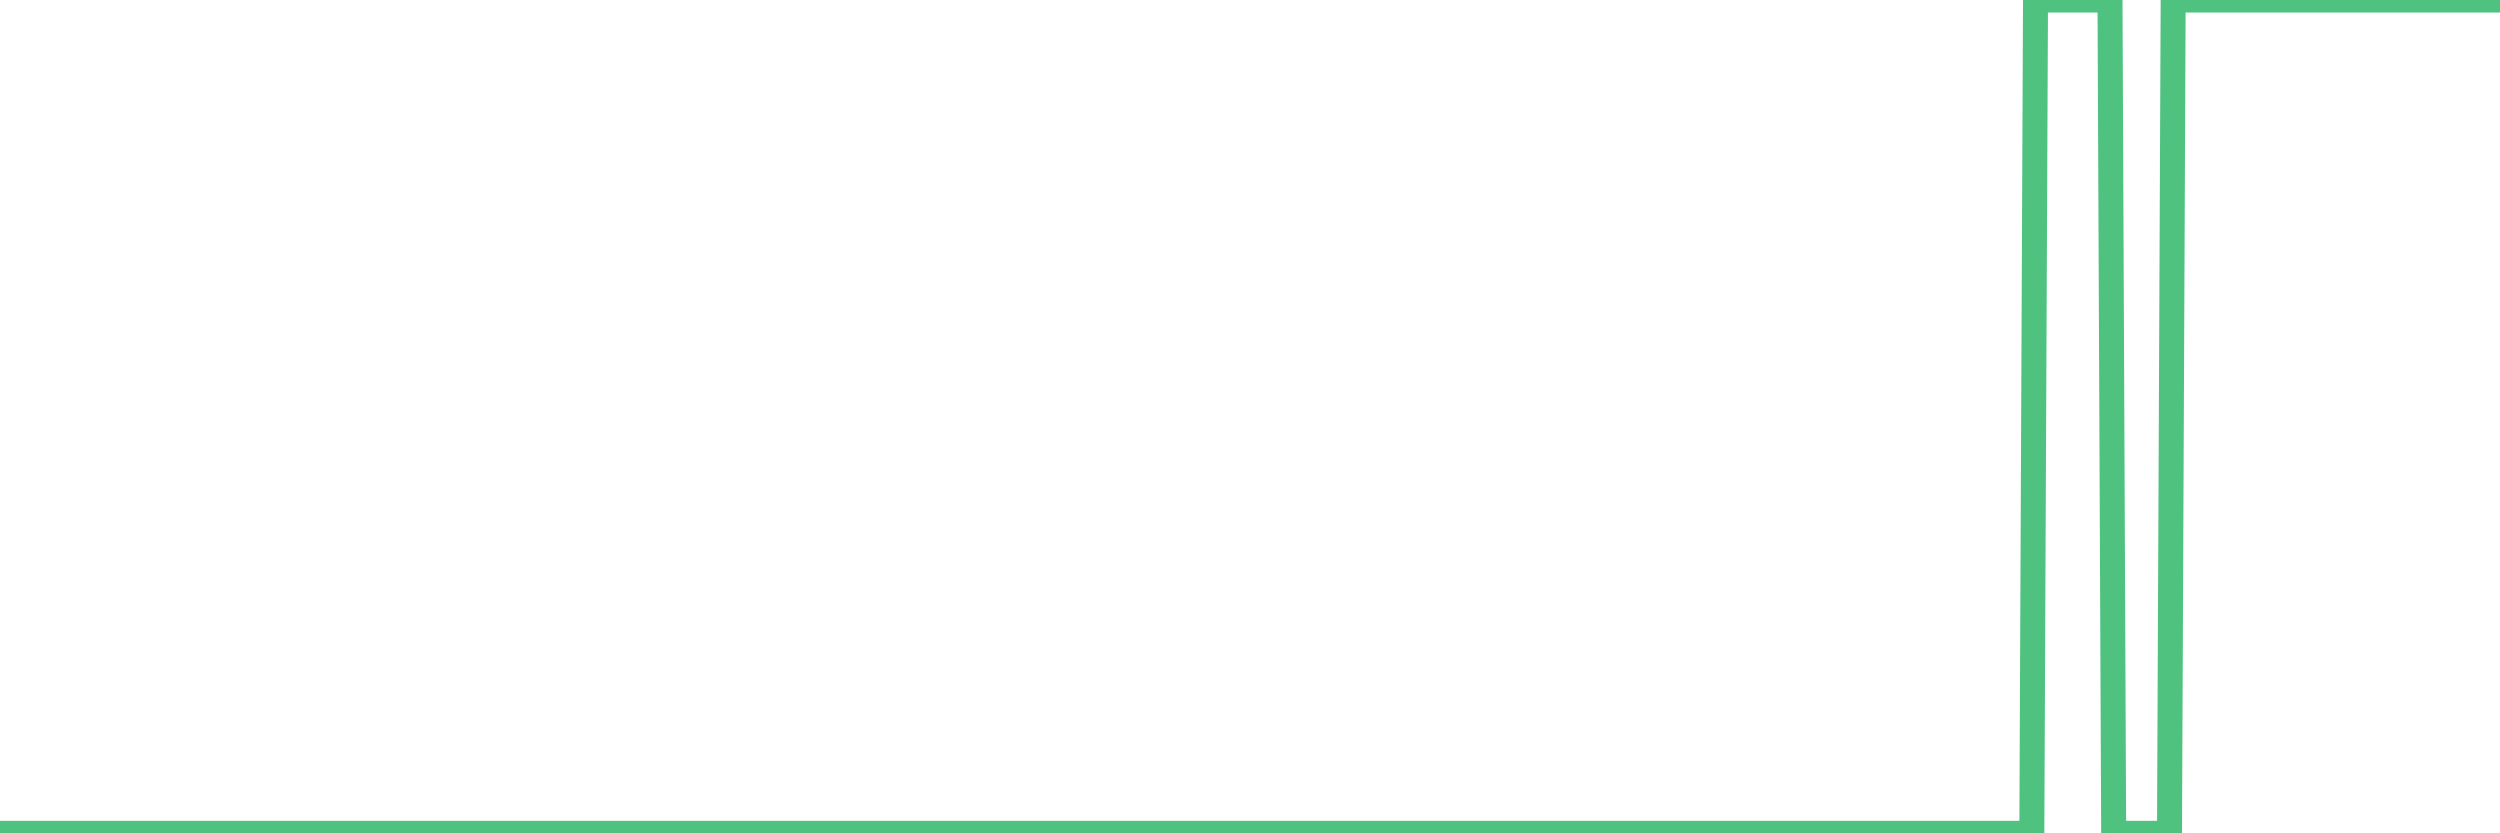 <?xml version="1.0"?><svg width="150px" height="50px" xmlns="http://www.w3.org/2000/svg" xmlns:xlink="http://www.w3.org/1999/xlink"> <polyline fill="none" stroke="#4fc280" stroke-width="1.5px" stroke-linecap="round" stroke-miterlimit="5" points="0.00,50.00 0.22,50.00 0.45,50.00 0.60,50.00 0.82,50.00 0.97,50.00 1.19,50.00 1.34,50.00 1.56,50.00 1.71,50.00 1.94,50.00 2.08,50.00 2.31,50.00 2.46,50.00 2.68,50.00 2.83,50.00 3.05,50.00 3.20,50.00 3.42,50.00 3.57,50.00 3.80,50.00 3.94,50.00 4.17,50.00 4.39,50.00 4.54,50.00 4.76,50.00 4.91,50.00 5.14,50.00 5.28,50.00 5.51,50.00 5.66,50.00 5.88,50.00 6.03,50.00 6.25,50.00 6.40,50.00 6.62,50.00 6.77,50.00 7.00,50.00 7.14,50.00 7.37,50.00 7.52,50.00 7.74,50.00 7.89,50.00 8.11,50.00 8.34,50.00 8.48,50.00 8.71,50.00 8.86,50.00 9.08,50.00 9.23,50.00 9.45,50.00 9.60,50.00 9.82,50.00 9.97,50.00 10.20,50.00 10.35,50.00 10.57,50.00 10.72,50.00 10.94,50.00 11.09,50.00 11.31,50.00 11.46,50.00 11.68,50.00 11.83,50.00 12.06,50.00 12.28,50.00 12.43,50.00 12.65,50.00 12.80,50.00 13.02,50.00 13.17,50.00 13.40,50.00 13.55,50.00 13.77,50.00 13.92,50.00 14.14,50.00 14.29,50.00 14.51,50.00 14.66,50.00 14.89,50.00 15.03,50.00 15.26,50.00 15.41,50.00 15.63,50.00 15.78,50.00 16.00,50.00 16.22,50.00 16.37,50.00 16.60,50.00 16.75,50.00 16.97,50.00 17.12,50.00 17.34,50.00 17.49,50.00 17.71,50.00 17.86,50.00 18.09,50.00 18.23,50.00 18.46,50.00 18.61,50.00 18.83,50.00 18.98,50.00 19.20,50.00 19.35,50.00 19.57,50.00 19.72,50.00 19.95,50.00 20.09,50.00 20.32,50.00 20.54,50.00 20.69,50.00 20.91,50.00 21.06,50.00 21.29,50.00 21.43,50.00 21.66,50.00 21.81,50.00 22.03,50.00 22.18,50.00 22.40,50.00 22.55,50.00 22.77,50.00 22.92,50.00 23.15,50.00 23.30,50.00 23.52,50.00 23.67,50.00 23.89,50.00 24.04,50.00 24.26,50.00 24.49,50.00 24.63,50.00 24.86,50.00 25.01,50.00 25.23,50.00 25.38,50.00 25.60,50.00 25.75,50.00 25.97,50.00 26.12,50.00 26.35,50.00 26.50,50.00 26.72,50.00 26.87,50.00 27.09,50.00 27.24,50.00 27.46,50.00 27.61,50.00 27.84,50.00 27.98,50.00 28.21,50.00 28.43,50.00 28.58,50.00 28.80,50.00 28.95,50.00 29.17,50.00 29.32,50.00 29.55,50.00 29.70,50.00 29.92,50.00 30.07,50.00 30.29,50.00 30.44,50.00 30.66,50.00 30.81,50.00 31.04,50.00 31.18,50.00 31.41,50.00 31.56,50.00 31.78,50.00 31.93,50.00 32.15,50.00 32.37,50.00 32.52,50.00 32.75,50.00 32.90,50.00 33.12,50.00 33.27,50.00 33.49,50.00 33.64,50.00 33.86,50.00 34.01,50.00 34.24,50.00 34.38,50.00 34.61,50.00 34.76,50.00 34.98,50.00 35.13,50.00 35.35,50.00 35.50,50.00 35.72,50.00 35.87,50.00 36.10,50.00 36.32,50.00 36.47,50.00 36.69,50.00 36.84,50.00 37.06,50.00 37.21,50.00 37.44,50.00 37.58,50.00 37.81,50.00 37.96,50.00 38.18,50.00 38.33,50.00 38.55,50.00 38.70,50.00 38.92,50.00 39.07,50.00 39.30,50.00 39.45,50.00 39.67,50.00 39.82,50.00 40.04,50.00 40.19,50.00 40.41,50.00 40.64,50.00 40.79,50.00 41.01,50.00 41.16,50.00 41.38,50.00 41.53,50.00 41.75,50.00 41.90,50.00 42.12,50.00 42.27,50.00 42.50,50.00 42.65,50.00 42.87,50.00 43.02,50.00 43.24,50.00 43.39,50.00 43.61,50.00 43.76,50.00 43.99,50.00 44.13,50.00 44.36,50.00 44.58,50.00 44.73,50.00 44.95,50.00 45.10,50.00 45.32,50.00 45.47,50.00 45.70,50.00 45.85,50.00 46.07,50.00 46.22,50.00 46.44,50.00 46.59,50.00 46.81,50.00 46.96,50.00 47.19,50.00 47.33,50.00 47.56,50.00 47.71,50.00 47.93,50.00 48.08,50.00 48.30,50.00 48.53,50.00 48.67,50.00 48.90,50.00 49.05,50.00 49.27,50.00 49.42,50.00 49.64,50.00 49.79,50.00 50.01,50.00 50.16,50.00 50.39,50.00 50.53,50.00 50.76,50.00 50.91,50.00 51.13,50.00 51.28,50.00 51.50,50.00 51.65,50.00 51.87,50.00 52.02,50.00 52.25,50.00 52.47,50.00 52.62,50.00 52.84,50.00 52.99,50.00 53.21,50.00 53.36,50.00 53.59,50.00 53.73,50.00 53.96,50.00 54.11,50.00 54.33,50.00 54.48,50.00 54.70,50.00 54.85,50.00 55.07,50.00 55.22,50.00 55.45,50.00 55.60,50.00 55.82,50.00 55.97,50.00 56.19,50.00 56.34,50.00 56.56,50.00 56.79,50.00 56.94,50.00 57.16,50.00 57.31,50.00 57.53,50.00 57.68,50.00 57.90,50.00 58.05,50.00 58.27,50.00 58.42,50.00 58.65,50.00 58.80,50.00 59.02,50.00 59.17,50.00 59.39,50.00 59.54,50.00 59.76,50.00 59.91,50.00 60.14,50.00 60.28,50.00 60.51,50.00 60.73,50.00 60.88,50.00 61.10,50.00 61.25,50.00 61.48,50.00 61.62,50.00 61.85,50.00 62.00,50.00 62.22,50.00 62.37,50.00 62.59,50.00 62.74,50.00 62.96,50.00 63.11,50.00 63.34,50.00 63.48,50.00 63.71,50.00 63.86,50.00 64.08,50.00 64.23,50.00 64.45,50.00 64.68,50.00 64.82,50.00 65.05,50.00 65.20,50.00 65.42,50.00 65.57,50.00 65.79,50.00 65.94,50.00 66.16,50.00 66.31,50.00 66.54,50.00 66.68,50.00 66.91,50.00 67.06,50.00 67.28,50.00 67.43,50.00 67.65,50.00 67.80,50.00 68.02,50.00 68.17,50.00 68.40,50.00 68.62,50.00 68.77,50.00 68.99,50.00 69.14,50.00 69.36,50.00 69.51,50.00 69.74,50.00 69.89,50.00 70.11,50.00 70.26,50.00 70.48,50.00 70.63,50.00 70.85,50.00 71.00,50.00 71.22,50.00 71.37,50.00 71.60,50.00 71.75,50.00 71.97,50.00 72.12,50.00 72.34,50.00 72.56,50.00 72.71,50.00 72.94,50.00 73.09,50.00 73.31,50.00 73.46,50.00 73.68,50.00 73.83,50.00 74.05,50.00 74.20,50.00 74.43,50.00 74.57,50.00 74.80,50.00 74.95,50.00 75.17,50.00 75.32,50.00 75.54,50.00 75.69,50.00 75.91,50.00 76.06,50.00 76.29,50.00 76.43,50.00 76.66,50.00 76.88,50.00 77.03,50.00 77.25,50.00 77.40,50.00 77.63,50.00 77.77,50.00 78.00,50.00 78.15,50.00 78.37,50.00 78.52,50.00 78.74,50.00 78.89,50.00 79.11,50.00 79.26,50.00 79.49,50.00 79.63,50.00 79.86,50.00 80.01,50.00 80.23,50.00 80.38,50.00 80.60,50.00 80.83,50.00 80.97,50.00 81.20,50.00 81.35,50.00 81.57,50.00 81.72,50.00 81.94,50.00 82.09,50.00 82.31,50.00 82.46,50.00 82.69,50.00 82.84,50.00 83.06,50.00 83.21,50.00 83.43,50.00 83.58,50.00 83.80,50.00 83.95,50.00 84.17,50.00 84.32,50.00 84.55,50.00 84.77,50.00 84.92,50.00 85.14,50.00 85.29,50.00 85.51,50.00 85.66,50.00 85.89,50.00 86.04,50.00 86.26,50.00 86.41,50.00 86.63,50.00 86.78,50.00 87.00,50.00 87.15,50.00 87.38,50.00 87.52,50.00 87.75,50.00 87.90,50.00 88.12,50.00 88.27,50.00 88.49,50.00 88.71,50.00 88.86,50.00 89.09,50.00 89.24,50.00 89.46,50.00 89.61,50.00 89.83,50.00 89.98,50.00 90.20,50.00 90.35,50.00 90.58,50.00 90.72,50.00 90.95,50.00 91.10,50.00 91.32,50.00 91.47,50.00 91.69,50.00 91.84,50.00 92.06,50.00 92.21,50.00 92.44,50.00 92.66,50.00 92.81,50.00 93.03,50.00 93.18,50.00 93.40,50.00 93.55,50.00 93.78,50.00 93.92,50.00 94.15,50.00 94.30,50.00 94.52,50.00 94.67,50.00 94.89,50.00 95.04,50.00 95.26,50.00 95.41,50.00 95.64,50.00 95.79,50.00 96.01,50.00 96.16,50.00 96.38,50.00 96.53,50.00 96.75,50.00 96.98,50.00 97.12,50.00 97.35,50.00 97.50,50.00 97.72,50.00 97.87,50.00 98.09,50.00 98.24,50.00 98.46,50.00 98.61,50.00 98.84,50.00 98.99,50.00 99.21,50.00 99.36,50.00 99.58,50.00 99.73,50.00 99.95,50.00 100.10,50.00 100.33,50.00 100.47,50.00 100.70,50.00 100.92,50.00 101.07,50.00 101.29,50.00 101.44,50.00 101.66,50.00 101.81,50.00 102.04,50.00 102.19,50.00 102.41,50.00 102.56,50.00 102.78,50.00 102.93,50.00 103.15,50.00 103.30,50.00 103.53,50.00 103.67,50.00 103.90,50.00 104.05,50.00 104.27,50.00 104.42,50.00 104.64,50.00 104.87,50.00 105.01,50.00 105.24,50.00 105.39,50.00 105.61,50.00 105.76,50.00 105.98,50.00 106.13,50.00 106.35,50.00 106.50,50.00 106.73,50.00 106.87,50.00 107.10,50.00 107.25,50.00 107.47,50.00 107.62,50.00 107.84,50.00 107.99,50.00 108.21,50.00 108.36,50.00 108.59,50.00 108.81,50.00 108.96,50.00 109.18,50.00 109.33,50.00 109.55,50.00 109.70,50.00 109.93,50.00 110.07,50.00 110.30,50.00 110.45,50.00 110.67,50.00 110.82,50.00 111.04,50.00 111.19,50.00 111.41,50.00 111.56,50.00 111.79,50.00 111.94,50.00 112.16,50.00 112.31,50.00 112.53,50.00 112.68,50.00 112.90,50.00 113.13,50.00 113.28,50.00 113.50,50.00 113.65,50.00 113.87,50.00 114.02,50.00 114.24,50.00 114.39,50.00 114.61,50.00 114.76,50.00 114.99,50.00 115.14,50.00 115.36,50.00 115.51,50.00 115.73,50.00 115.88,50.00 116.10,50.00 116.25,50.00 116.48,50.00 116.62,50.00 116.85,50.00 117.07,50.00 117.22,50.00 117.44,50.00 117.59,50.00 117.82,50.00 117.96,50.00 118.19,50.00 118.34,50.00 118.56,50.00 118.71,50.00 118.93,50.00 119.08,50.00 119.30,50.00 119.45,50.00 119.68,50.00 119.82,50.00 120.05,50.00 120.20,50.00 120.42,50.00 120.57,50.00 120.79,50.00 121.02,50.00 121.16,50.00 121.39,50.00 121.54,50.00 121.76,50.00 121.91,50.00 122.13,0.00 122.28,0.00 122.50,0.00 122.65,0.00 122.88,0.00 123.02,0.00 123.25,0.00 123.40,0.00 123.62,0.00 123.77,0.00 123.99,0.00 124.14,0.00 124.36,0.00 124.51,0.00 124.74,0.00 124.96,0.00 125.11,0.00 125.33,0.00 125.48,0.00 125.70,0.00 125.85,0.00 126.08,0.00 126.23,0.00 126.45,0.00 126.60,0.00 126.82,50.00 126.97,50.00 127.19,50.00 127.34,50.00 127.56,50.00 127.71,50.00 127.94,50.00 128.09,50.00 128.31,50.00 128.46,50.00 128.68,50.00 128.90,50.00 129.05,50.00 129.28,50.00 129.43,50.00 129.65,50.00 129.80,50.00 130.02,50.00 130.17,50.00 130.39,0.00 130.54,0.00 130.77,0.00 130.91,0.00 131.14,0.00 131.29,0.00 131.51,0.00 150.00,0.00 "/></svg>